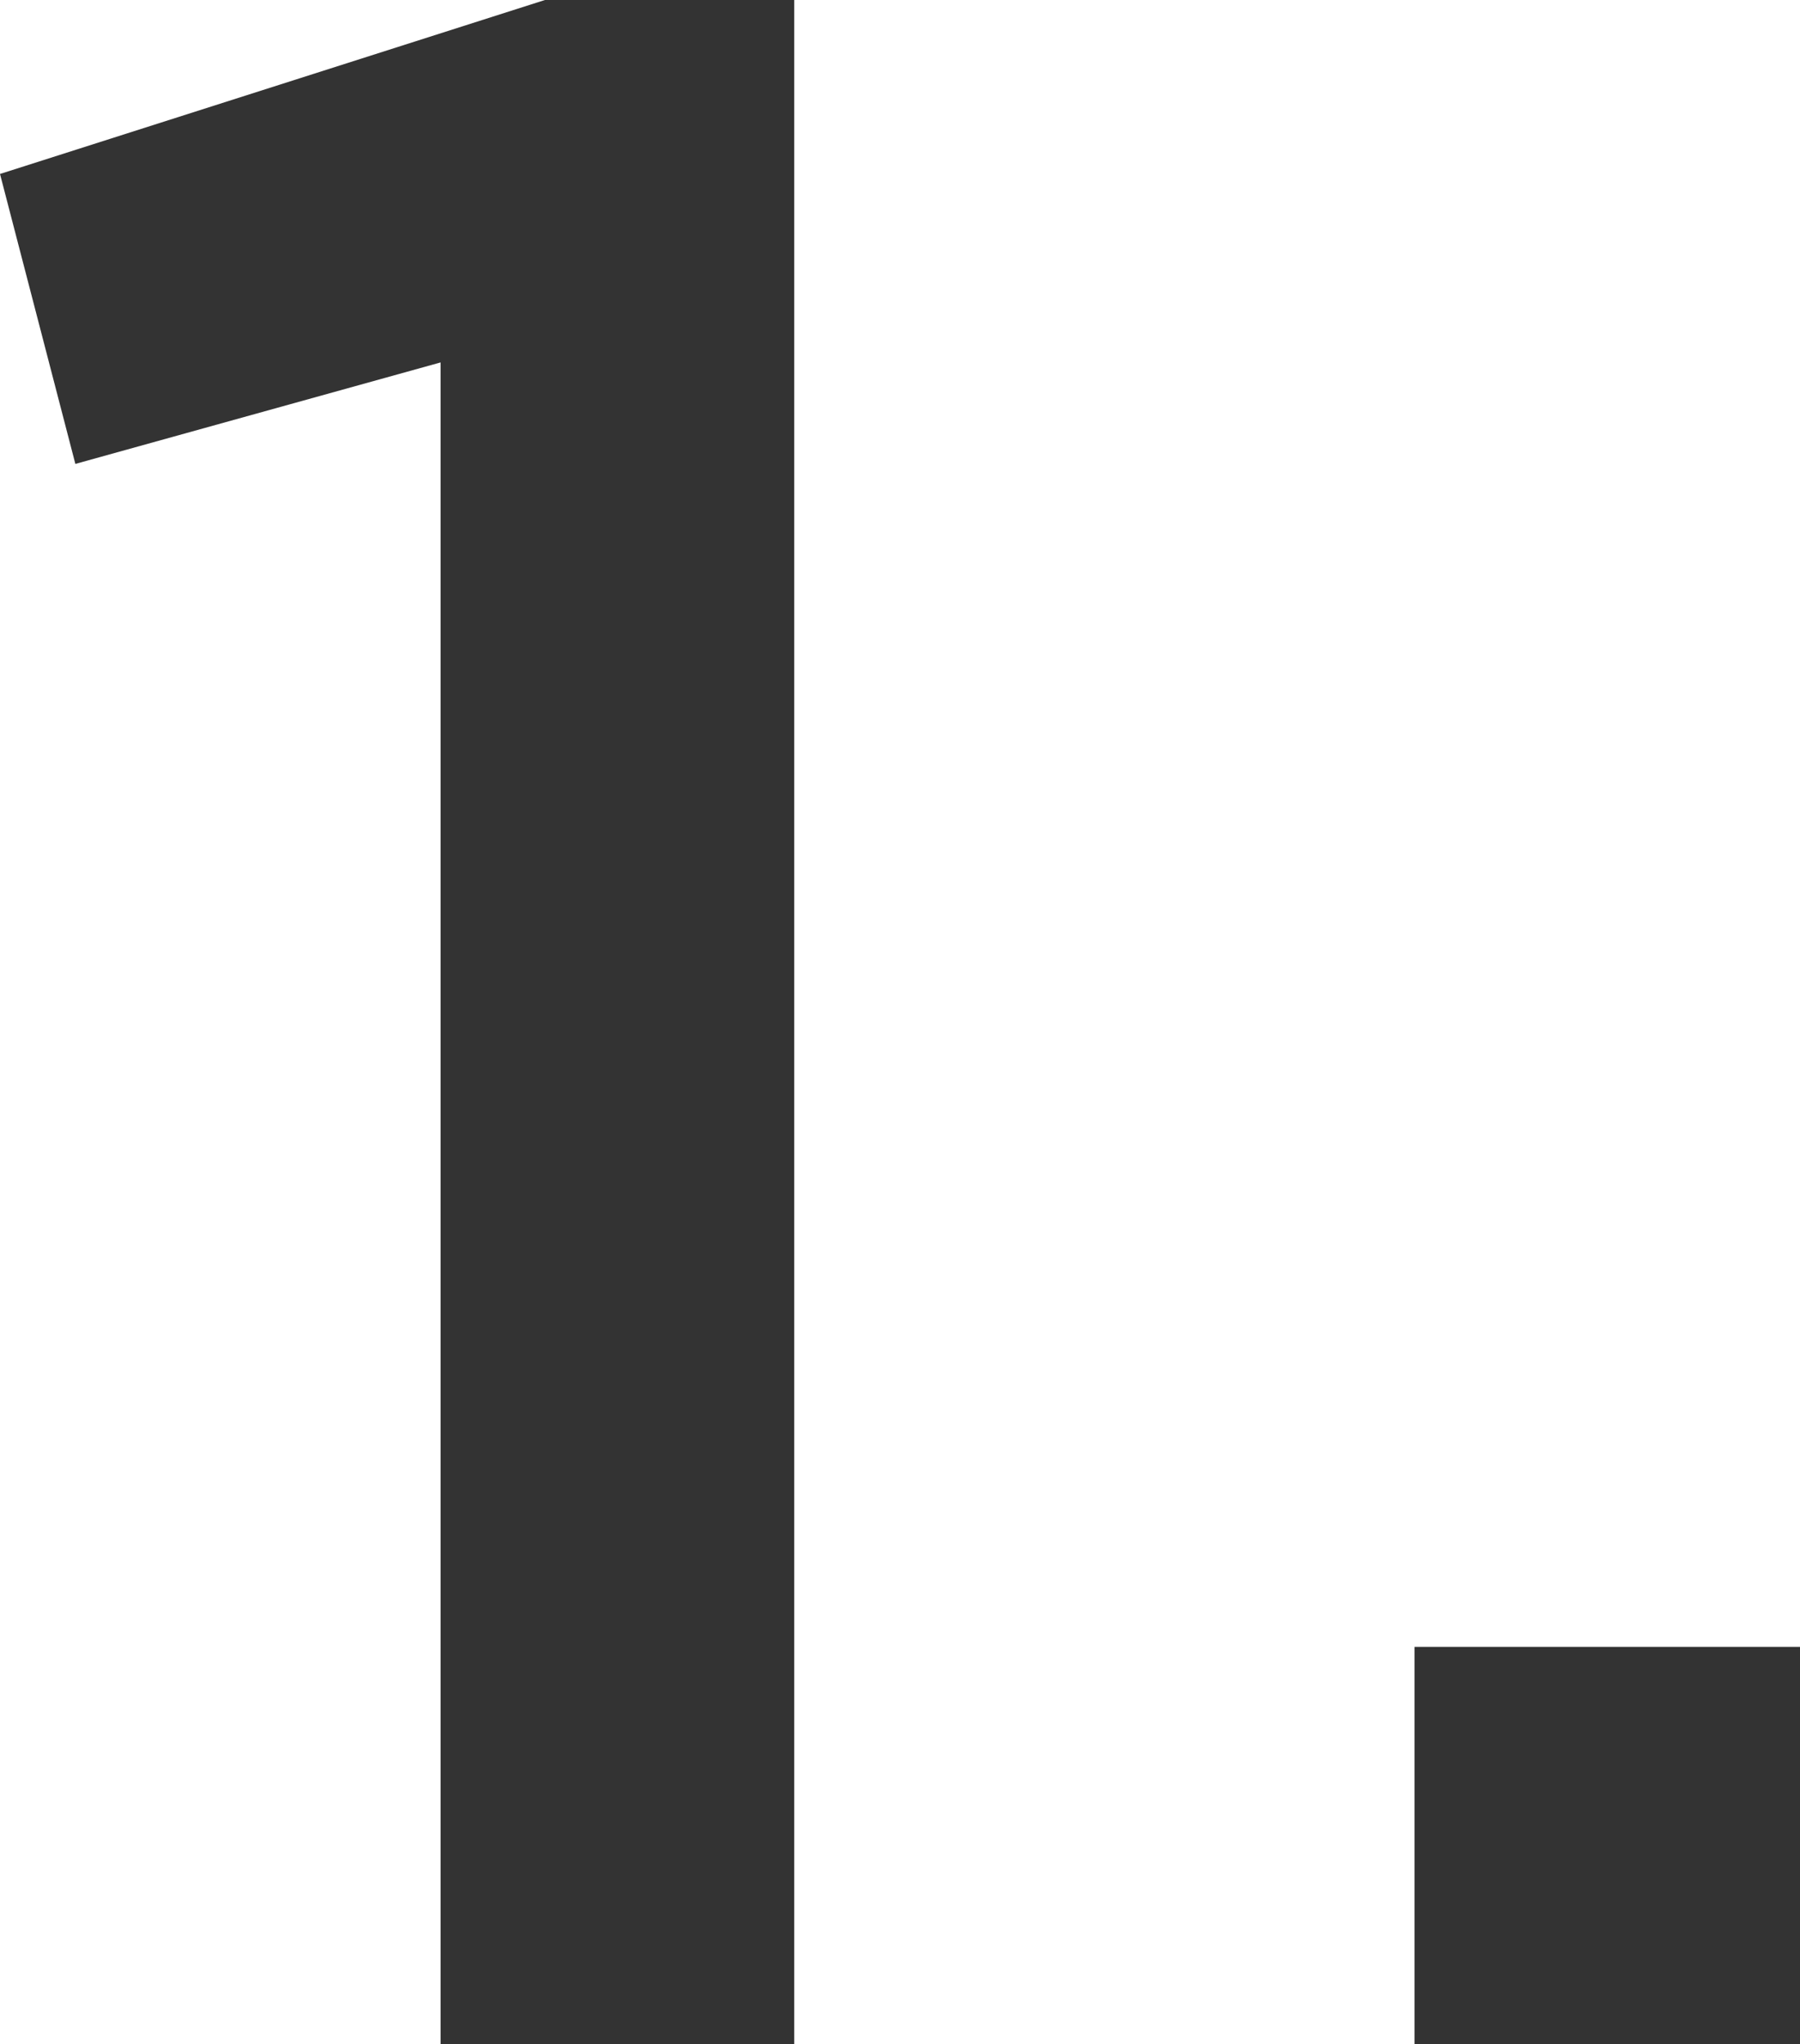 <svg xmlns="http://www.w3.org/2000/svg" width="13.662" height="15.51" viewBox="0 0 13.662 15.51">
  <path id="Path_439" data-name="Path 439" d="M.572-14.19l.572,2.2,2.772-.77V0H6.6V-15.51H4.708ZM14.234,0V-3.014H11.308V0Z" transform="translate(-0.572 15.51)" fill="#333"/>
</svg>
